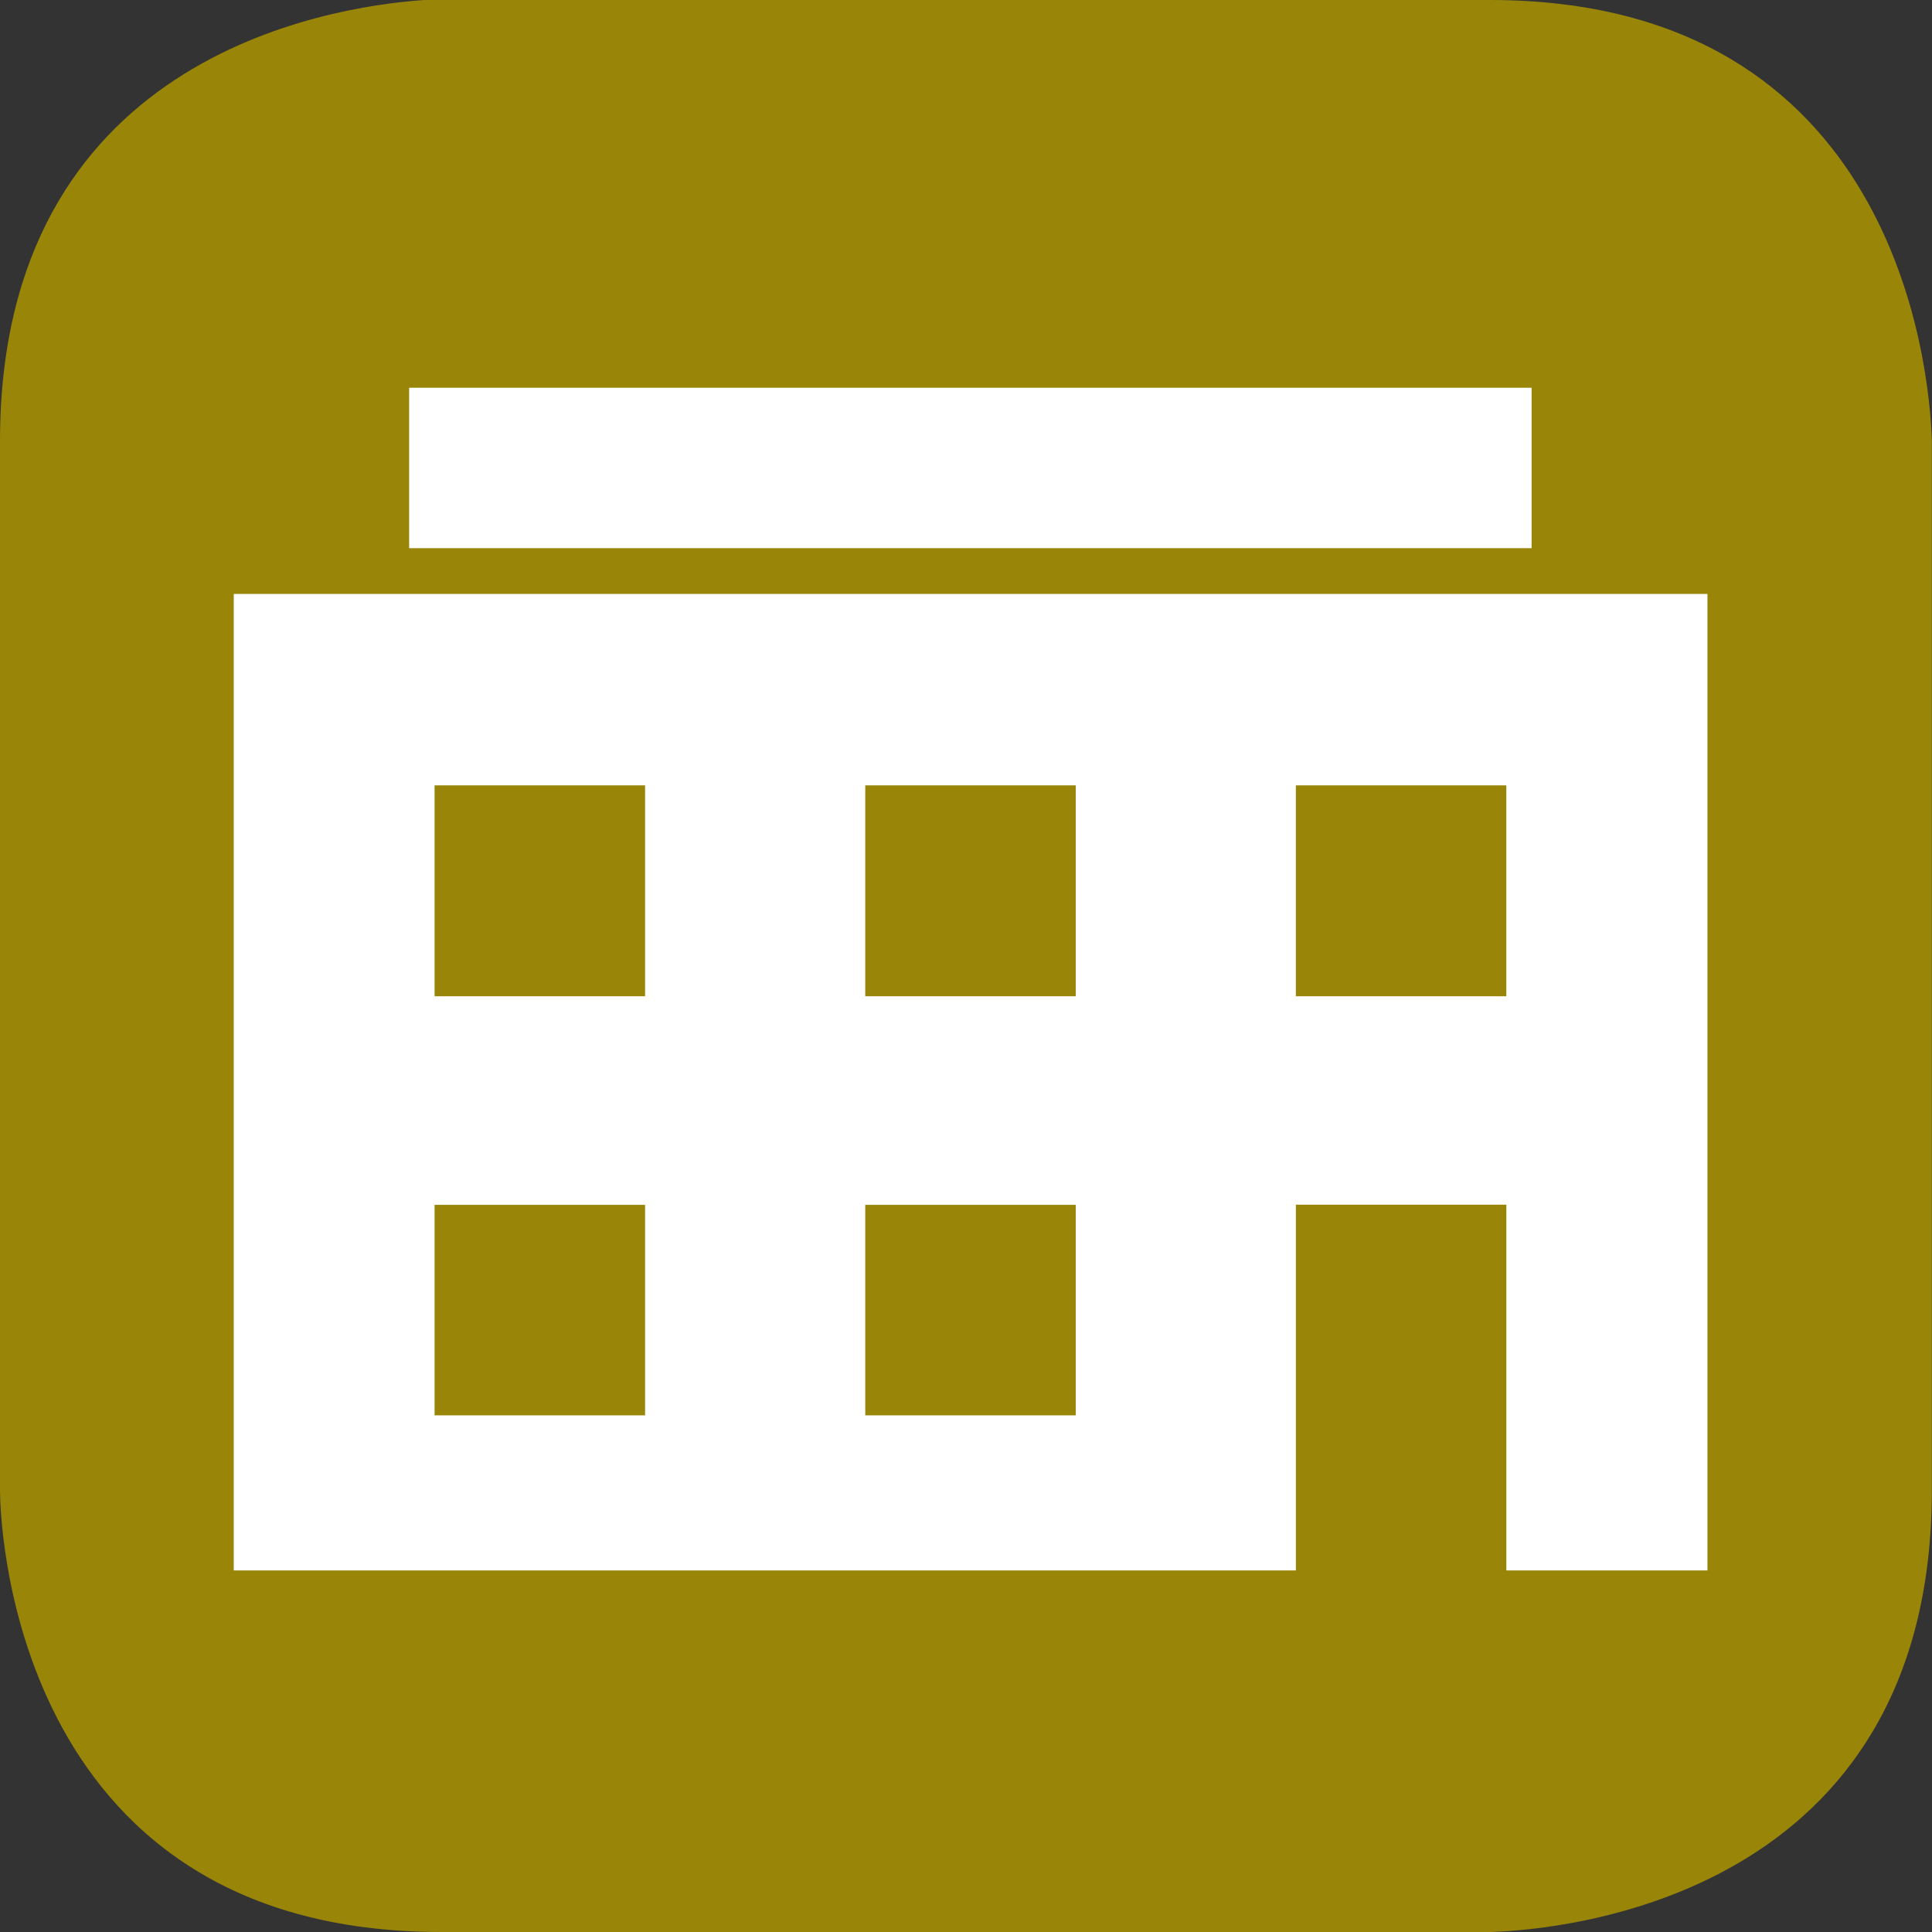 <?xml version="1.0" encoding="utf-8"?>
<!-- Generator: Adobe Illustrator 15.0.0, SVG Export Plug-In . SVG Version: 6.00 Build 0)  -->
<!DOCTYPE svg PUBLIC "-//W3C//DTD SVG 1.1//EN" "http://www.w3.org/Graphics/SVG/1.1/DTD/svg11.dtd">
<svg version="1.1" id="Layer_1" xmlns="http://www.w3.org/2000/svg" xmlns:xlink="http://www.w3.org/1999/xlink" x="0px" y="0px"
	 width="48px" height="48px" viewBox="0 0 48 48" enable-background="new 0 0 48 48" xml:space="preserve">
<rect x="0" y="0" width="48" height="48" fill="#333333" stroke="none"/>
<path fill="#998608" d="M10.537,0C8.062,0.172,0,1.473,0,10.964v26.059C0,37.475,0.125,48,10.961,48h26.074
	c1.832-0.059,10.961-0.871,10.961-10.977V10.942C47.938,9.118,47.102,0,37.015,0H10.537z"/>
<path fill="#FFFFFF" d="M37.424,24.752h-5.229v-5.24h5.229V24.752z M26.727,24.752h-5.23v-5.24h5.23V24.752z M26.727,35.164h-5.23
	v-5.23h5.23V35.164z M16.027,24.752h-5.23v-5.24h5.23V24.752z M16.027,35.164h-5.23v-5.23h5.23V35.164z M5.808,14.756v24.261h26.388
	v-9.087h5.229v9.087h4.996V14.756H5.808z"/>
<rect x="10.165" y="9.633" fill="#FFFFFF" width="27.887" height="3.986"/>
</svg>
